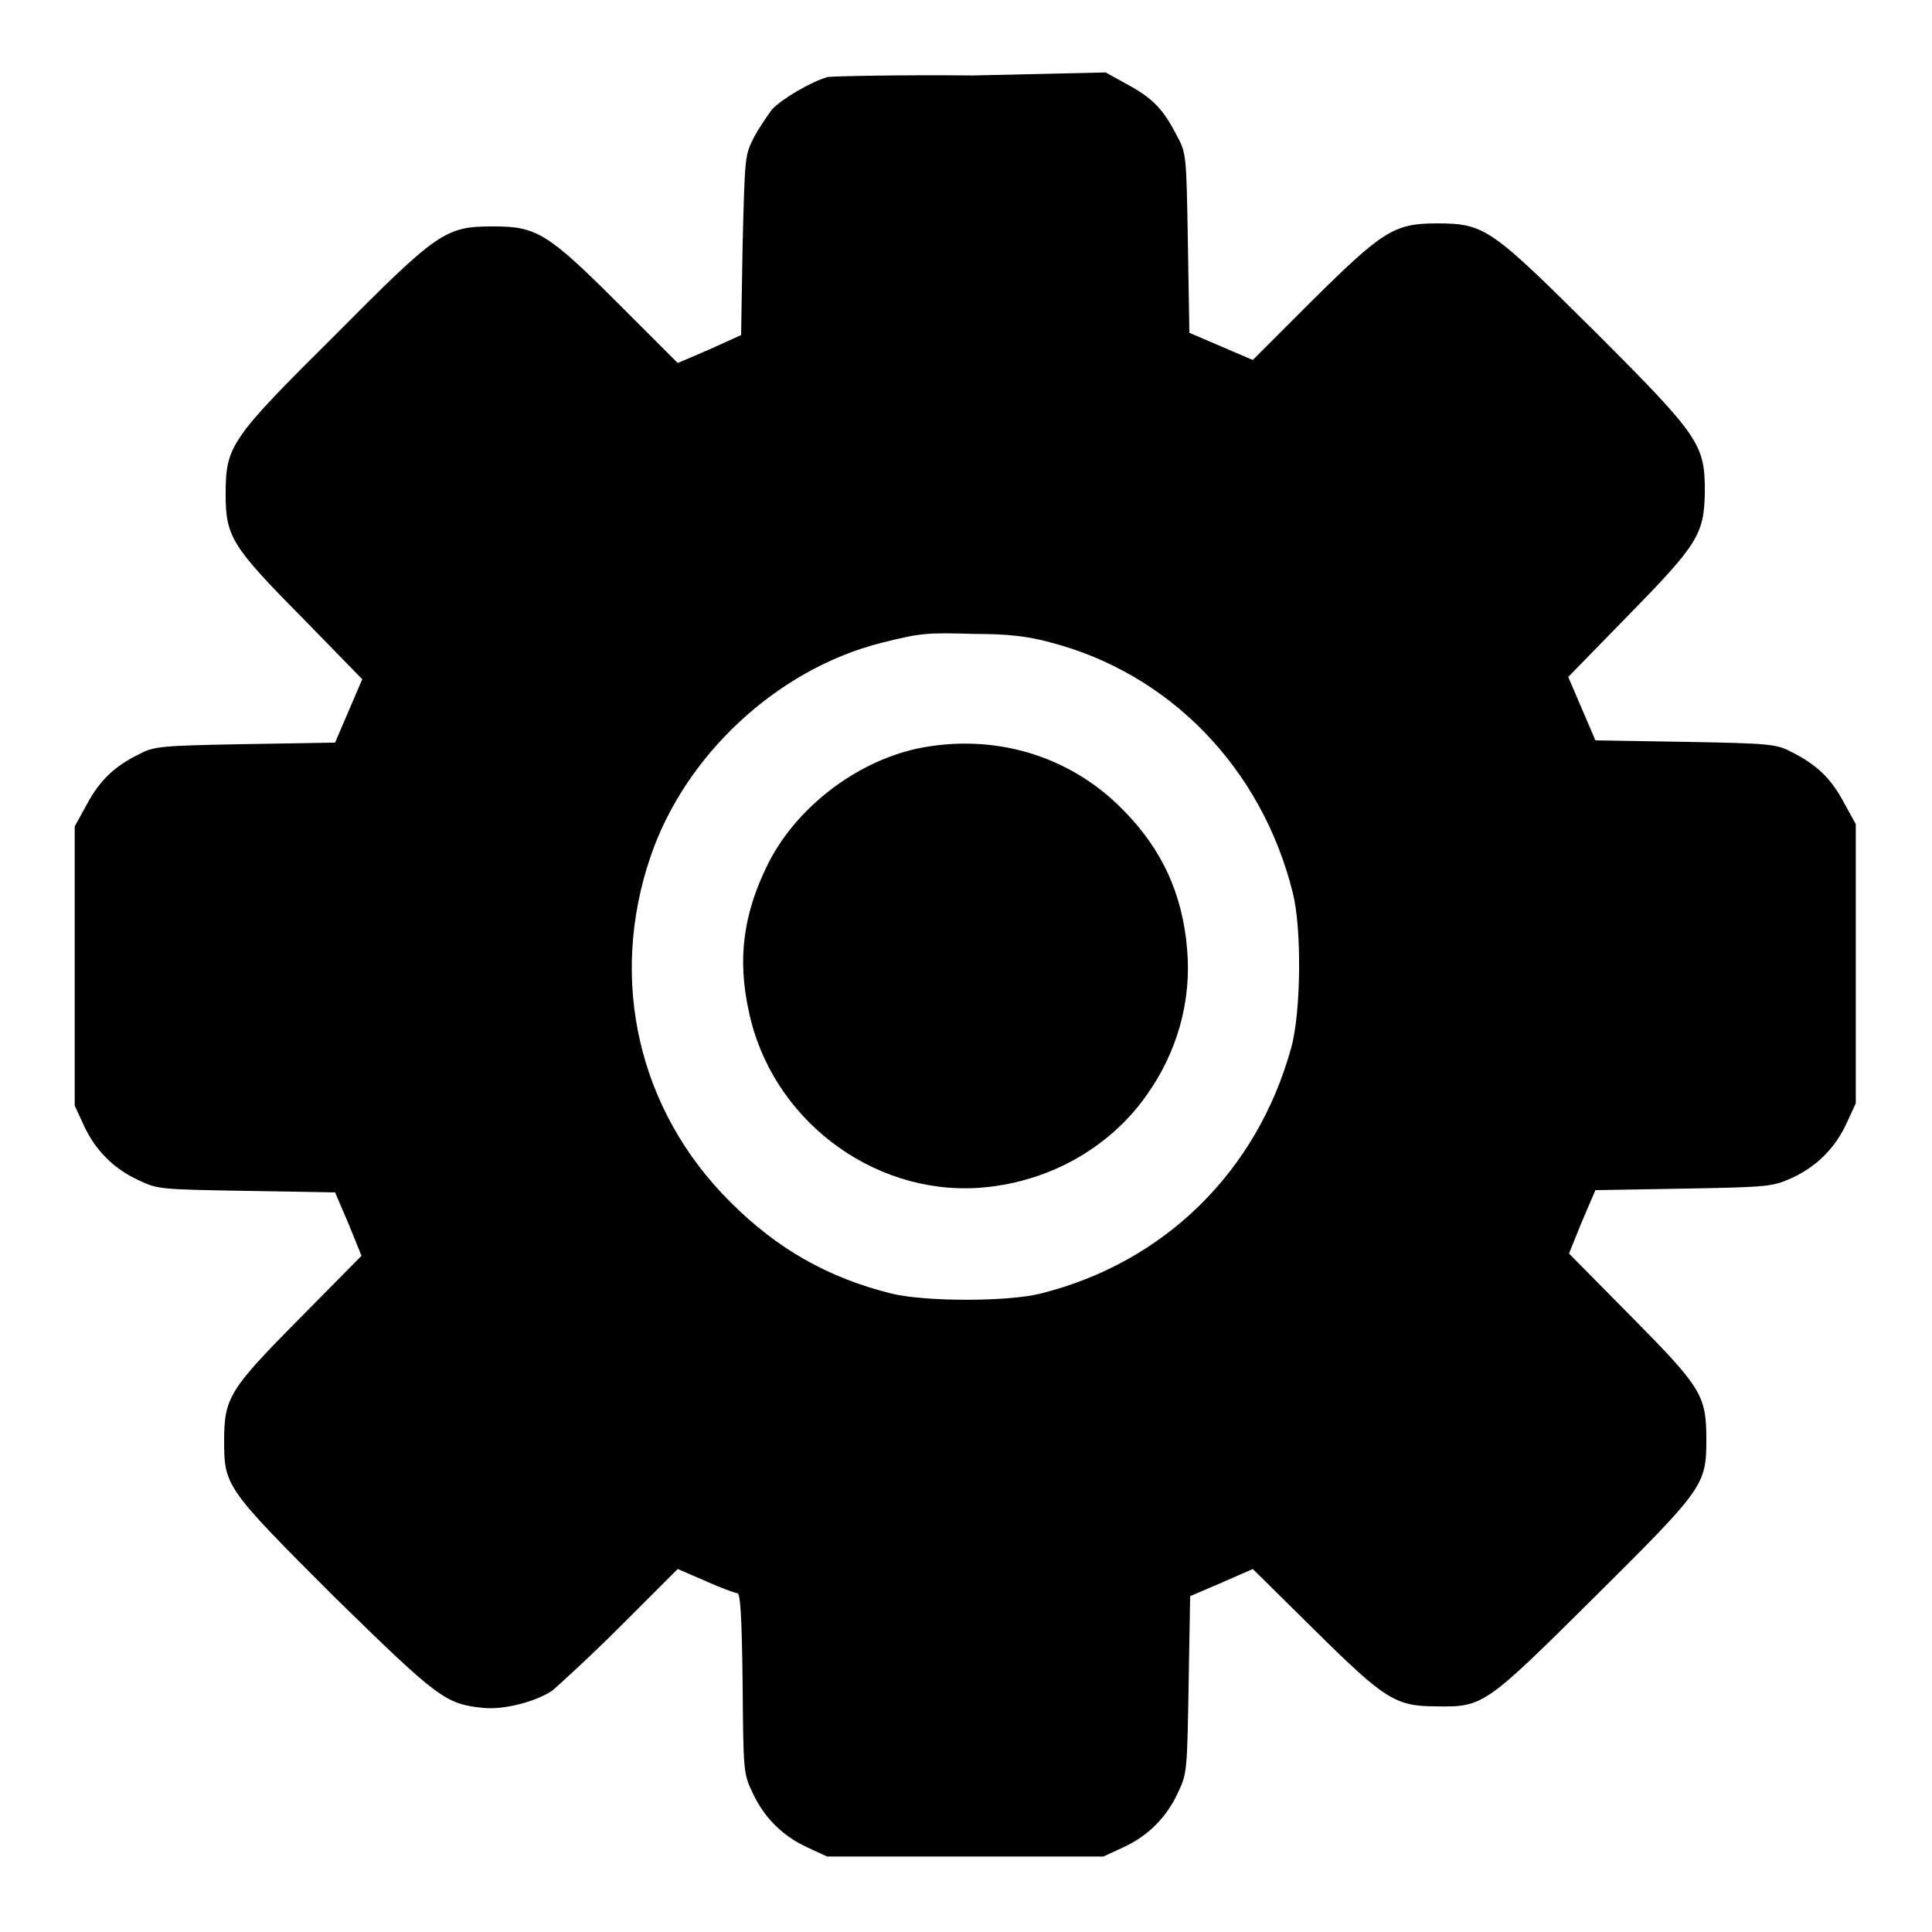 <?xml version="1.0" encoding="utf-8"?>
<!-- Svg Vector Icons : http://www.onlinewebfonts.com/icon -->
<!DOCTYPE svg PUBLIC "-//W3C//DTD SVG 1.1//EN" "http://www.w3.org/Graphics/SVG/1.1/DTD/svg11.dtd">
<svg version="1.1" xmlns="http://www.w3.org/2000/svg" xmlns:xlink="http://www.w3.org/1999/xlink" x="0px" y="0px" viewBox="0 0 256 256" enable-background="new 0 0 256 256" xml:space="preserve">
<g><g><g><path fill="#000000" d="M109.7,10.2c-2.2,0.6-6.1,2.9-7.4,4.3c-0.6,0.8-1.7,2.4-2.4,3.7c-1.2,2.4-1.2,2.4-1.5,14.3l-0.2,11.9L94,46.3l-4.2,1.8L82,40.3c-9.4-9.4-10.9-10.3-16.6-10.3c-6.4,0-7.3,0.6-21.1,14.5C30.5,58.2,29.9,59.1,29.9,65.5c0,5.6,0.8,6.9,10.2,16.4l7.9,8.1l-1.8,4.2l-1.8,4.2l-11.9,0.2c-11.2,0.2-12.1,0.3-14,1.3c-3.3,1.6-5.3,3.5-7,6.7l-1.6,2.9v18.5v18.5l1.2,2.6c1.5,3.3,4,5.8,7.3,7.3c2.5,1.2,2.9,1.2,14.3,1.4l11.7,0.2l1.8,4.2l1.7,4.2l-8.2,8.3c-9.3,9.4-10,10.5-10,16.2c0,6,0.2,6.3,14.5,20.6C58,225,59,225.8,64,226.3c2.7,0.3,7-0.8,9.2-2.3c0.7-0.6,4.8-4.3,9-8.5l7.6-7.6l3.7,1.6c2,0.9,3.9,1.6,4.2,1.6c0.4,0,0.6,3.1,0.7,11.9c0.1,11.7,0.1,12,1.3,14.5c1.5,3.3,4,5.8,7.3,7.3l2.6,1.2H128h18.2l2.6-1.2c3.3-1.5,5.8-4,7.3-7.3c1.2-2.5,1.2-2.9,1.4-14.3l0.2-11.7l4.2-1.8l4.1-1.8l8.1,8c9.4,9.3,10.8,10.2,16.2,10.2c6.2,0.1,6.4,0,20.9-14.4c14.5-14.4,14.9-14.9,14.9-20.9c0-5.9-0.6-6.9-10-16.4l-8.2-8.3l1.7-4.2l1.8-4.2l11.7-0.2c11.5-0.2,11.8-0.3,14.3-1.4c3.3-1.5,5.8-4,7.3-7.3l1.2-2.6v-18.5v-18.5l-1.6-2.9c-1.7-3.2-3.6-5-7-6.7c-1.9-1-2.8-1.1-14-1.3l-11.9-0.2l-1.8-4.2l-1.8-4.2l7.9-8.1c9.3-9.5,10.1-10.8,10.2-16.4c0-6.3-0.6-7.3-14.4-21.1c-13.9-13.8-14.7-14.5-21.1-14.5c-5.7,0-7.2,1-16.6,10.3l-7.8,7.8l-4.2-1.8l-4.2-1.8l-0.2-11.9c-0.2-11.8-0.2-11.9-1.5-14.3c-1.8-3.5-3.2-4.9-6.5-6.7l-2.9-1.6L128.9,10C119.1,9.9,110.5,10.1,109.7,10.2z M139.1,85.1c15.9,4.1,28.1,16.7,32.2,33.2c1.2,4.7,1.1,15.8-0.2,20.5c-4.5,16.4-16.8,28.5-33.2,32.6c-4.3,1.1-15.3,1.1-19.8,0c-8.4-2.1-15.1-5.9-21.3-12.1c-12.2-12.1-16.2-29.4-10.6-45.8c4.6-13.5,16.8-24.8,30.5-28.3c5.3-1.3,5.8-1.4,12.5-1.2C133.5,84,136.2,84.3,139.1,85.1z"/><path fill="#000000" d="M121.5,99.2c-8.2,1.8-16.1,7.9-19.8,15.4c-3.2,6.5-4,12.4-2.5,19.3c2.9,14.2,16.2,24.4,30.4,23.5c9-0.6,17.2-5.1,22.2-12.1c4.2-5.8,6.1-12.7,5.5-19.5c-0.6-7.3-3.3-13.3-8.6-18.6C141.6,100,131.5,97.1,121.5,99.2z"/></g></g></g>
</svg>
